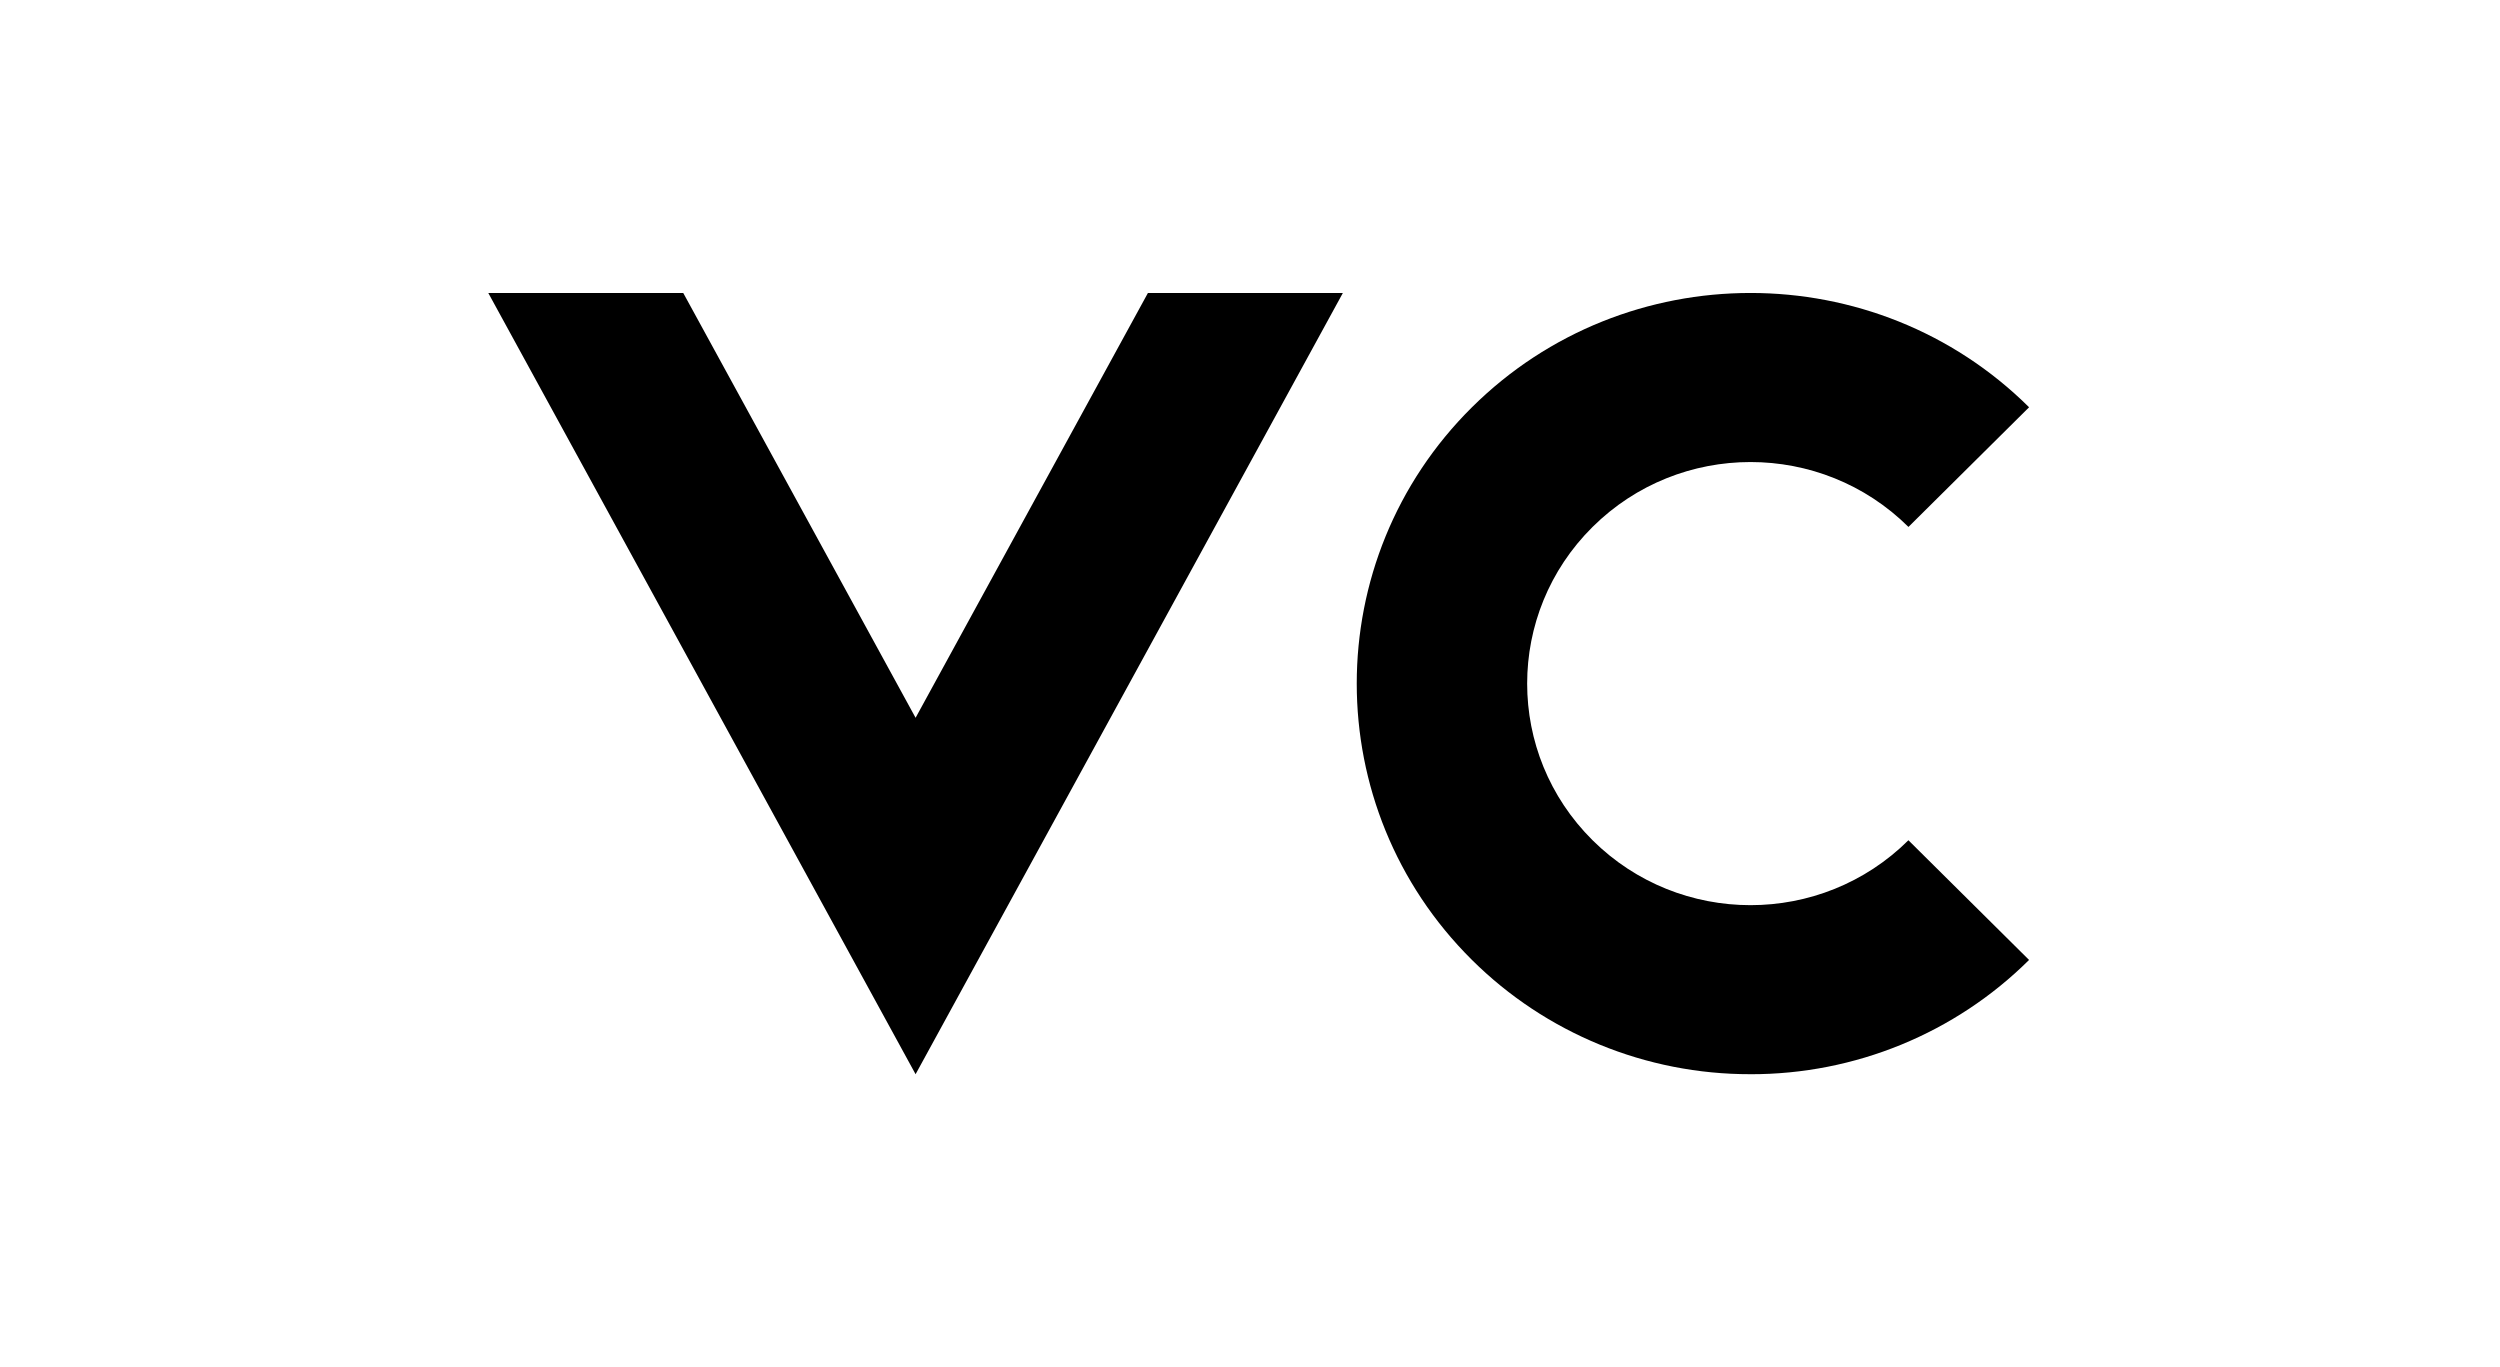 <svg width="128" height="70" viewBox="0 0 128 70" fill="none" xmlns="http://www.w3.org/2000/svg">
<g clip-path="url(#clip0_769_48)">
<path d="M89.626 54.999C84.277 55.009 79.143 52.903 75.364 49.148C67.499 41.346 67.499 28.652 75.364 20.852C83.228 13.05 96.025 13.049 103.889 20.852L97.713 26.979C93.246 22.549 86.006 22.549 81.54 26.979C77.074 31.409 77.074 38.591 81.54 43.021C86.006 47.452 93.246 47.452 97.711 43.021L103.888 49.149C100.108 52.904 94.975 55.01 89.625 55L89.626 54.999Z" fill="black"/>
<path d="M68.755 15H58.774L46.878 36.751L34.982 15H25L46.878 55L68.755 15Z" fill="black"/>
</g>
<defs>
<clipPath id="clip0_769_48">
<rect width="78.889" height="40" fill="white" transform="translate(25 15)"/>
</clipPath>
</defs>
</svg>
